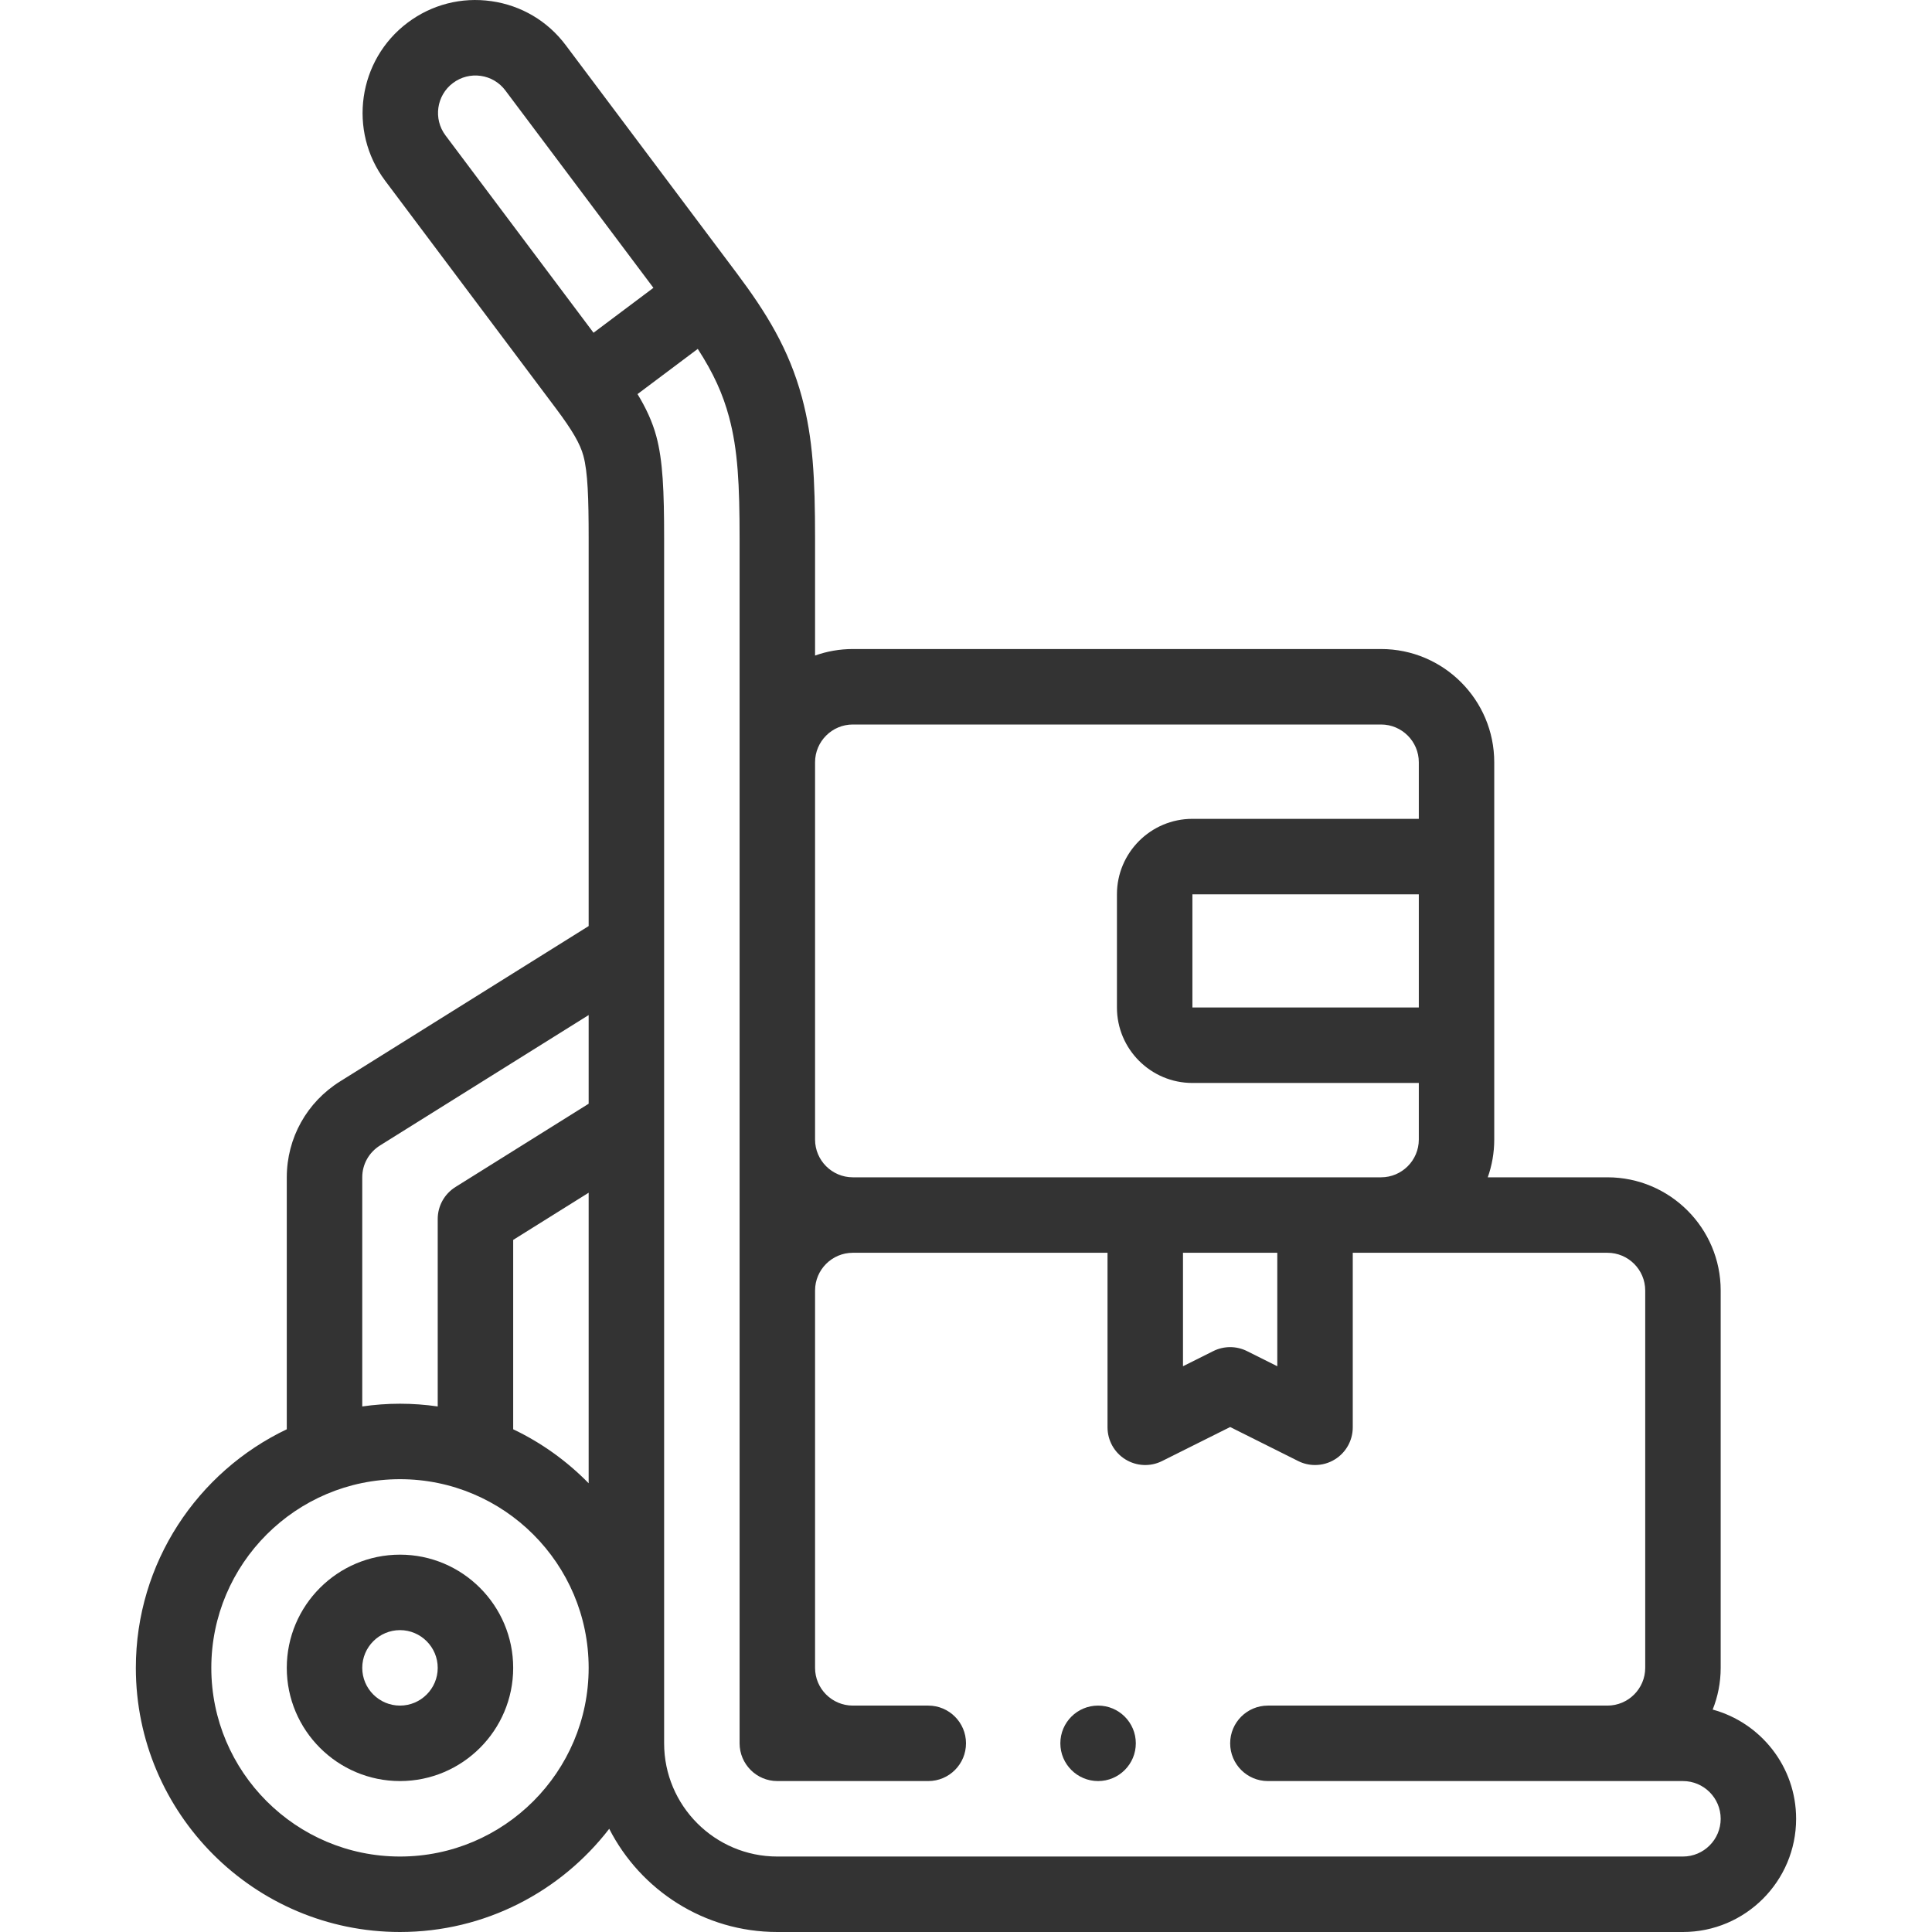 <?xml version="1.0" encoding="UTF-8"?>
<svg xmlns="http://www.w3.org/2000/svg" width="48" height="48" viewBox="0 0 48 48" fill="none">
  <g clip-path="url(#clip0_67_61749)">
    <path d="M42.551 42.474C42.679 42.153 42.75 41.803 42.75 41.437V32.062C42.75 30.512 41.488 29.25 39.937 29.25H36.963C37.067 28.957 37.124 28.641 37.124 28.313V18.938C37.124 17.387 35.863 16.125 34.312 16.125H21.188C20.859 16.125 20.543 16.182 20.25 16.287V13.376C20.25 11.888 20.198 10.889 19.924 9.872C19.6 8.672 19.039 7.767 18.296 6.776L14.056 1.123C13.607 0.523 12.951 0.135 12.209 0.029C11.467 -0.077 10.729 0.112 10.129 0.562C8.892 1.49 8.64 3.251 9.568 4.489L13.808 10.142C14.221 10.693 14.414 11.025 14.495 11.327C14.604 11.729 14.625 12.383 14.625 13.376V23.008L8.453 26.865C7.623 27.382 7.126 28.273 7.125 29.25V35.51C4.91 36.565 3.375 38.825 3.375 41.438C3.375 45.056 6.319 48 9.937 48C12.052 48 13.935 46.994 15.136 45.436C15.912 46.956 17.492 48 19.312 48H41.812C43.363 48 44.624 46.738 44.624 45.188C44.625 43.892 43.744 42.799 42.551 42.474ZM35.25 25.031H29.625V22.219H35.25V25.031ZM20.25 18.938C20.25 18.421 20.671 18 21.188 18H34.312C34.829 18 35.25 18.421 35.25 18.938V20.344H29.625C28.591 20.344 27.75 21.185 27.75 22.219V25.031C27.75 26.065 28.591 26.906 29.625 26.906H35.25V28.312C35.25 28.829 34.829 29.25 34.312 29.25H21.188C20.671 29.25 20.25 28.829 20.25 28.312C20.25 28.312 20.25 28.311 20.25 28.31L20.25 18.942C20.25 18.941 20.25 18.939 20.25 18.938ZM29.391 31.125H31.734V33.944L30.982 33.568C30.718 33.436 30.407 33.436 30.143 33.568L29.391 33.944V31.125ZM11.254 2.062C11.453 1.913 11.698 1.85 11.944 1.885C12.19 1.92 12.407 2.049 12.556 2.248L16.234 7.151L14.746 8.267L11.068 3.364C10.76 2.954 10.844 2.369 11.254 2.062ZM14.625 36.851C14.086 36.301 13.453 35.844 12.75 35.51V30.805L14.625 29.633V36.851ZM9 29.251C9 28.926 9.166 28.63 9.446 28.456L14.625 25.219V27.422L11.316 29.491C11.042 29.662 10.875 29.962 10.875 30.285V34.943C10.569 34.899 10.256 34.875 9.938 34.875C9.619 34.875 9.306 34.899 9 34.943L9 29.251ZM9.938 46.125C7.353 46.125 5.25 44.022 5.25 41.438C5.25 38.853 7.353 36.75 9.938 36.75C12.522 36.75 14.624 38.852 14.625 41.436V41.439C14.624 44.023 12.522 46.125 9.938 46.125ZM41.812 46.125H19.312C17.762 46.125 16.5 44.863 16.5 43.312V41.439C16.5 41.439 16.5 41.438 16.5 41.438C16.5 41.437 16.5 41.436 16.5 41.436V13.376C16.5 12.198 16.469 11.445 16.306 10.839C16.207 10.472 16.047 10.133 15.839 9.791L17.336 8.668C17.729 9.277 17.958 9.784 18.113 10.36C18.333 11.175 18.375 12.049 18.375 13.376L18.375 43.312C18.375 43.83 18.795 44.25 19.313 44.25H23.063C23.58 44.25 24 43.83 24 43.312C24 42.795 23.58 42.375 23.063 42.375H21.188C20.671 42.375 20.25 41.955 20.25 41.438C20.25 41.437 20.25 41.437 20.25 41.437L20.25 32.065C20.25 32.064 20.25 32.063 20.25 32.062C20.25 31.546 20.671 31.125 21.188 31.125H27.516V35.461C27.516 35.786 27.684 36.088 27.96 36.258C28.237 36.429 28.582 36.445 28.872 36.299L30.563 35.454L32.253 36.299C32.385 36.366 32.529 36.398 32.672 36.398C32.843 36.398 33.014 36.352 33.165 36.258C33.441 36.088 33.609 35.786 33.609 35.461V31.125H39.937C40.454 31.125 40.875 31.546 40.875 32.062V41.437C40.875 41.954 40.454 42.375 39.937 42.375H31.5C30.983 42.375 30.563 42.795 30.563 43.312C30.563 43.83 30.983 44.25 31.5 44.25H41.812C42.329 44.25 42.75 44.67 42.75 45.187C42.75 45.704 42.329 46.125 41.812 46.125Z" fill="#333333"></path>
    <path d="M9.938 38.625C8.387 38.625 7.125 39.887 7.125 41.438C7.125 42.988 8.387 44.25 9.938 44.25C11.488 44.25 12.75 42.988 12.75 41.438C12.75 39.887 11.488 38.625 9.938 38.625ZM9.938 42.375C9.421 42.375 9 41.955 9 41.438C9 40.921 9.421 40.5 9.938 40.5C10.454 40.5 10.875 40.921 10.875 41.438C10.875 41.955 10.454 42.375 9.938 42.375Z" fill="#333333"></path>
    <path d="M27.282 42.375H27.281C26.763 42.375 26.344 42.795 26.344 43.312C26.344 43.83 26.764 44.25 27.282 44.25C27.799 44.25 28.219 43.83 28.219 43.312C28.219 42.795 27.799 42.375 27.282 42.375Z" fill="#333333"></path>
  </g>
  <defs>
    <clipPath id="clip0_67_61749">
      <rect width="48" height="48" fill="white"></rect>
    </clipPath>
  </defs>
</svg>
